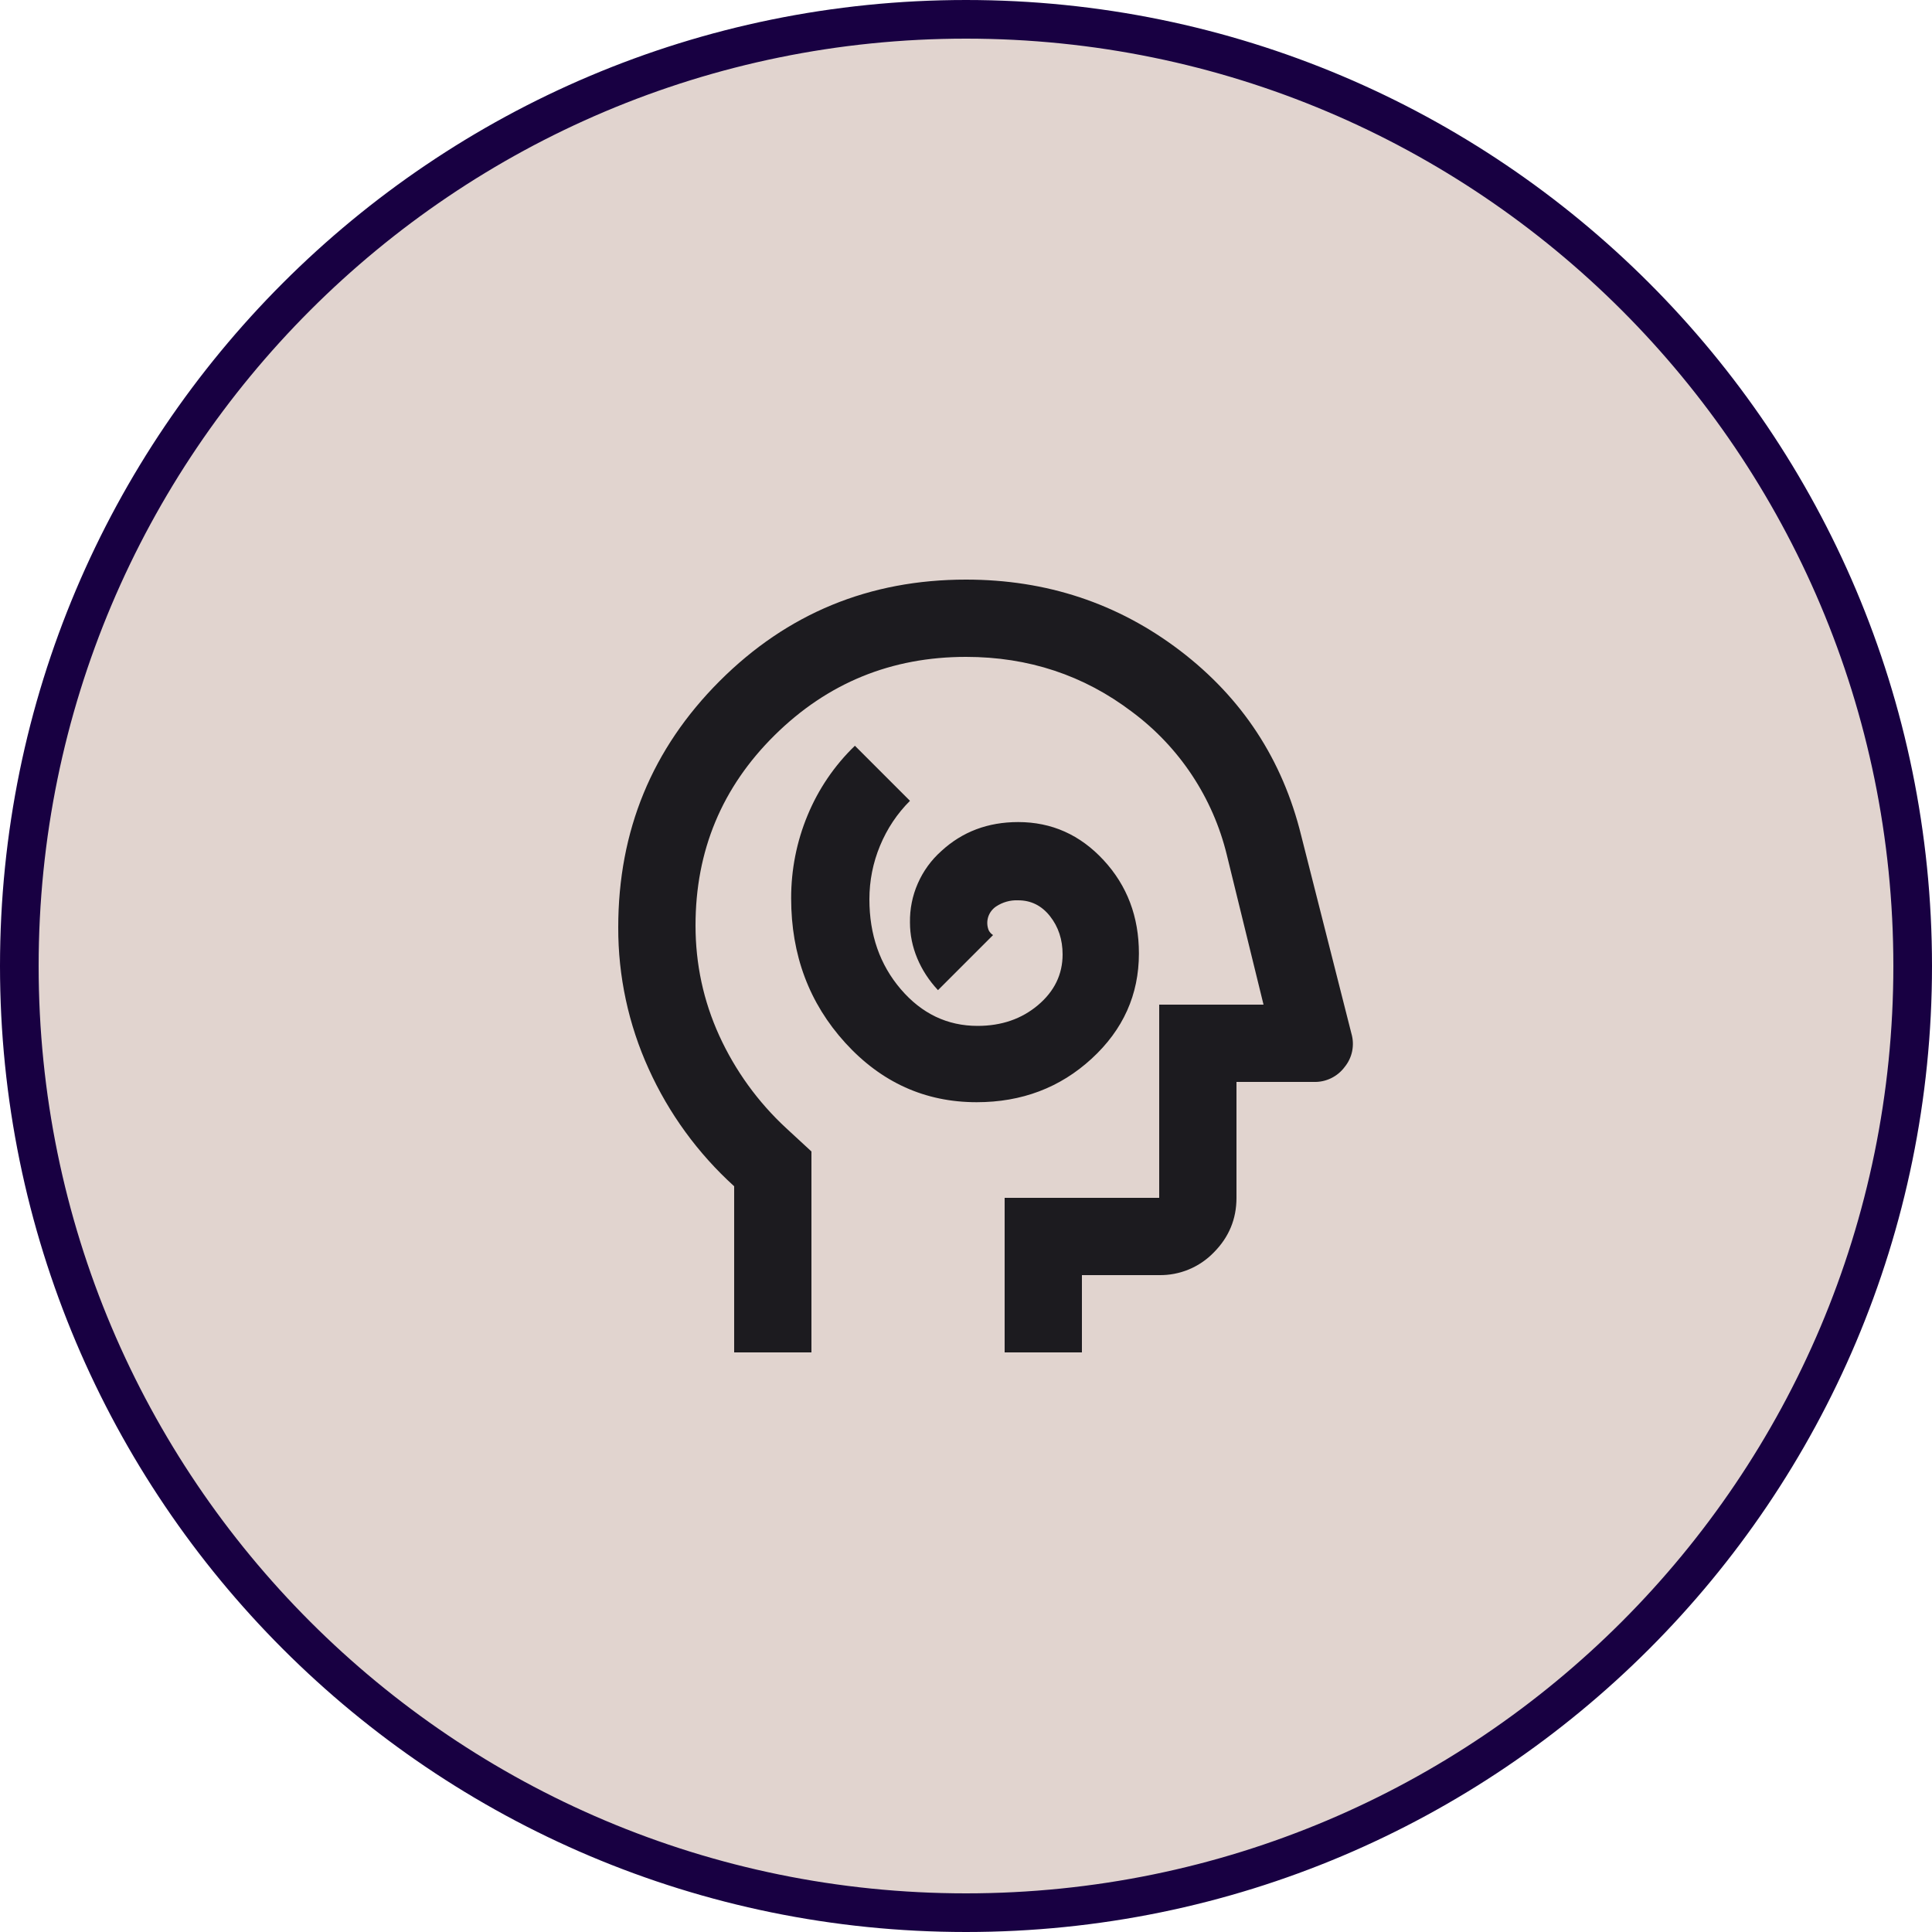 <svg width="50" height="50" viewBox="0 0 50 50" fill="none" xmlns="http://www.w3.org/2000/svg">
<g clip-path="url(#clip0_941_81453)">
<path d="M49.5 25C49.5 11.469 38.531 0.5 25 0.5C11.469 0.5 0.5 11.469 0.5 25C0.5 38.531 11.469 49.5 25 49.5C38.531 49.5 49.5 38.531 49.5 25Z" fill="#E1D4CF"/>
<path d="M49.5 25C49.5 11.469 38.531 0.5 25 0.5C11.469 0.5 0.5 11.469 0.5 25C0.5 38.531 11.469 49.5 25 49.5C38.531 49.5 49.5 38.531 49.5 25Z" stroke="#180042"/>
<mask id="mask0_941_81453" style="mask-type:alpha" maskUnits="userSpaceOnUse" x="13" y="13" width="24" height="24">
<path d="M13 13H37V37H13V13Z" fill="#D9D9D9"/>
</mask>
<g mask="url(#mask0_941_81453)">
<path d="M25.275 28.525C26.442 28.525 27.433 28.15 28.25 27.4C29.067 26.65 29.475 25.742 29.475 24.675C29.475 23.725 29.171 22.921 28.562 22.262C27.954 21.604 27.217 21.275 26.35 21.275C25.567 21.275 24.904 21.525 24.362 22.025C24.101 22.257 23.894 22.542 23.754 22.861C23.613 23.18 23.544 23.526 23.55 23.875C23.55 24.192 23.613 24.5 23.738 24.8C23.863 25.1 24.042 25.375 24.275 25.625L25.7 24.2C25.652 24.169 25.613 24.126 25.587 24.075C25.544 23.967 25.539 23.847 25.573 23.735C25.608 23.624 25.679 23.528 25.775 23.462C25.945 23.348 26.146 23.291 26.35 23.3C26.683 23.3 26.958 23.437 27.175 23.712C27.392 23.988 27.5 24.317 27.5 24.7C27.5 25.217 27.288 25.654 26.863 26.013C26.438 26.371 25.917 26.55 25.3 26.55C24.517 26.55 23.854 26.233 23.312 25.6C22.771 24.967 22.5 24.192 22.5 23.275C22.5 22.792 22.592 22.329 22.775 21.888C22.958 21.446 23.217 21.058 23.55 20.725L22.125 19.3C21.597 19.809 21.18 20.422 20.9 21.1C20.617 21.781 20.473 22.512 20.475 23.25C20.475 24.717 20.942 25.962 21.875 26.988C22.808 28.012 23.942 28.525 25.275 28.525ZM19 35V30.7C18.062 29.85 17.309 28.816 16.788 27.663C16.265 26.513 15.996 25.264 16 24C16 21.5 16.875 19.375 18.625 17.625C20.375 15.875 22.5 15 25 15C27.083 15 28.93 15.613 30.538 16.837C32.146 18.063 33.192 19.658 33.675 21.625L34.975 26.75C35.018 26.897 35.024 27.053 34.994 27.203C34.964 27.353 34.897 27.494 34.8 27.613C34.708 27.737 34.587 27.837 34.447 27.905C34.308 27.972 34.155 28.005 34 28H32V31C32 31.55 31.804 32.02 31.413 32.413C31.23 32.602 31.01 32.752 30.767 32.853C30.524 32.954 30.263 33.004 30 33H28V35H26V31H30V26H32.7L31.75 22.125C31.39 20.644 30.523 19.335 29.3 18.425C28.05 17.475 26.617 17 25 17C23.067 17 21.417 17.675 20.05 19.025C18.683 20.375 18 22.017 18 23.95C18 24.95 18.204 25.9 18.613 26.8C19.027 27.707 19.617 28.523 20.35 29.2L21 29.8V35H19Z" fill="#1C1B1F"/>
</g>
</g>
<defs>
<clipPath id="clip0_941_81453">
<rect width="50" height="50" fill="white"/>
</clipPath>
</defs>
</svg>

